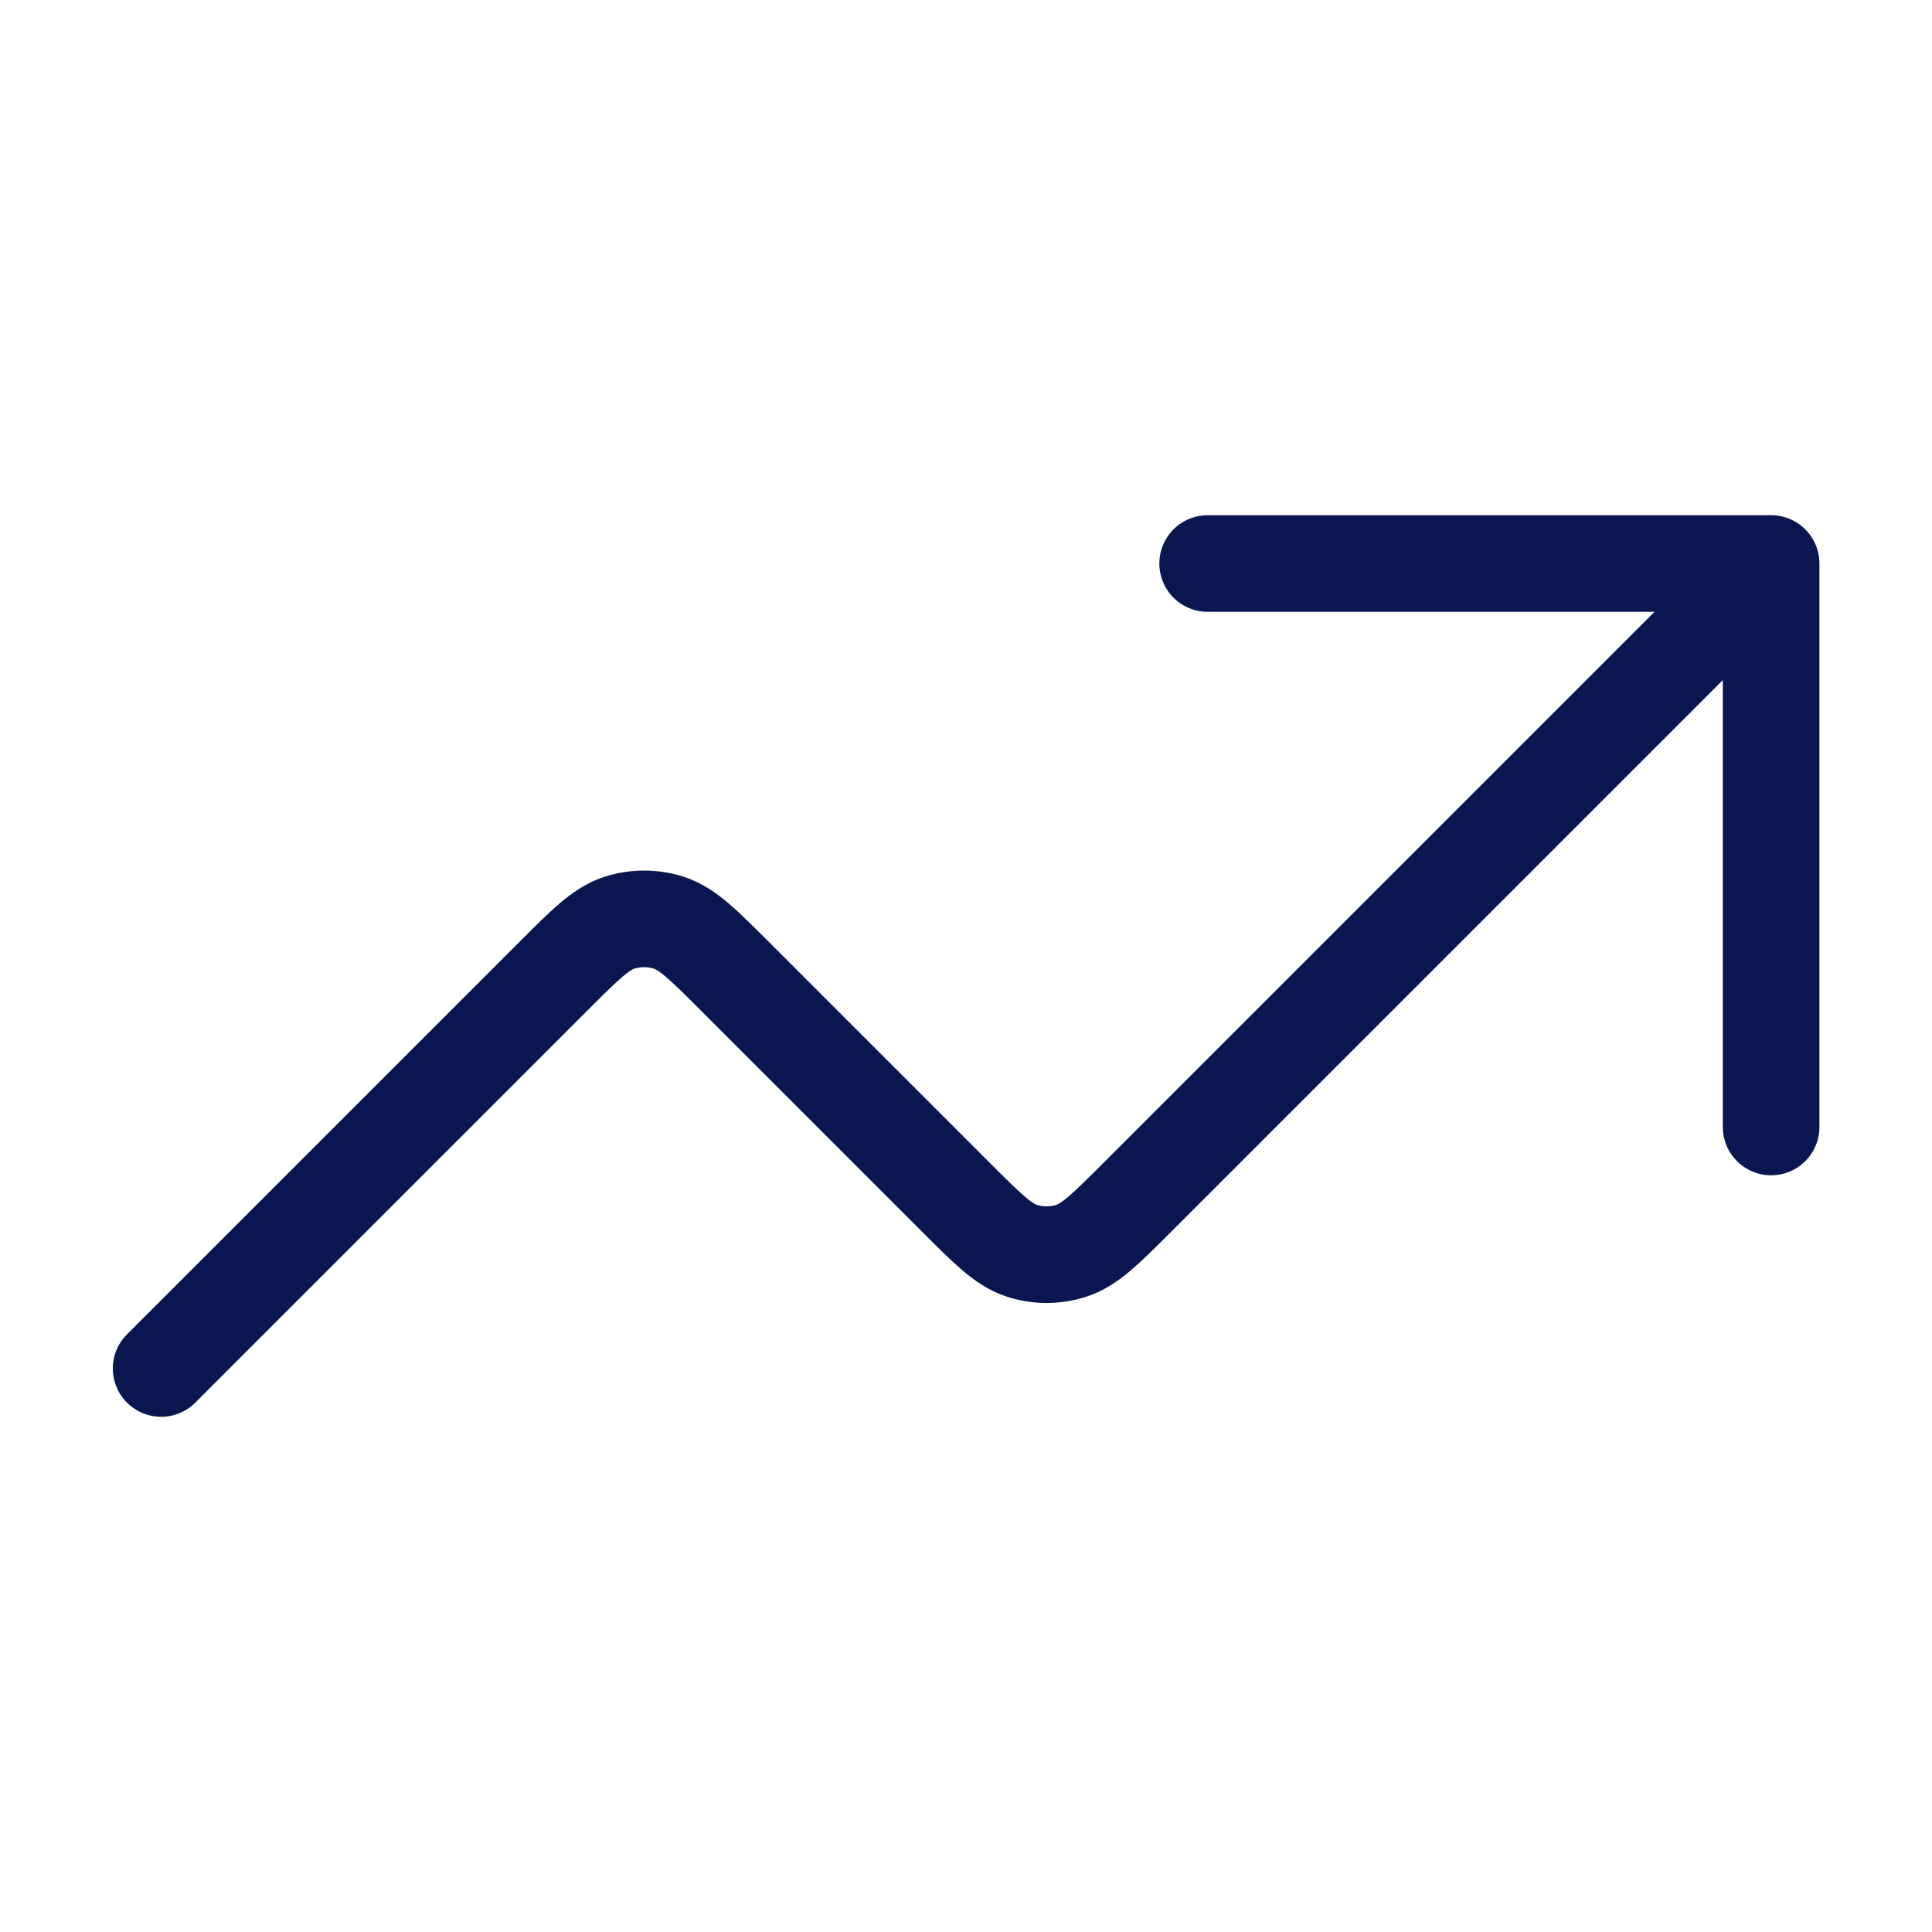 <svg xmlns="http://www.w3.org/2000/svg" width="40" height="40" viewBox="0 0 40 40" fill="none"><path d="M36.669 11.667L23.555 24.781C22.895 25.441 22.565 25.771 22.184 25.895C21.85 26.004 21.489 26.004 21.154 25.895C20.774 25.771 20.444 25.441 19.784 24.781L15.222 20.219C14.562 19.559 14.232 19.229 13.851 19.105C13.516 18.997 13.156 18.997 12.821 19.105C12.44 19.229 12.11 19.559 11.45 20.219L3.336 28.333M36.669 11.667H25.003M36.669 11.667V23.333" stroke="#0A1650" stroke-width="2" stroke-linecap="round" stroke-linejoin="round"></path></svg>